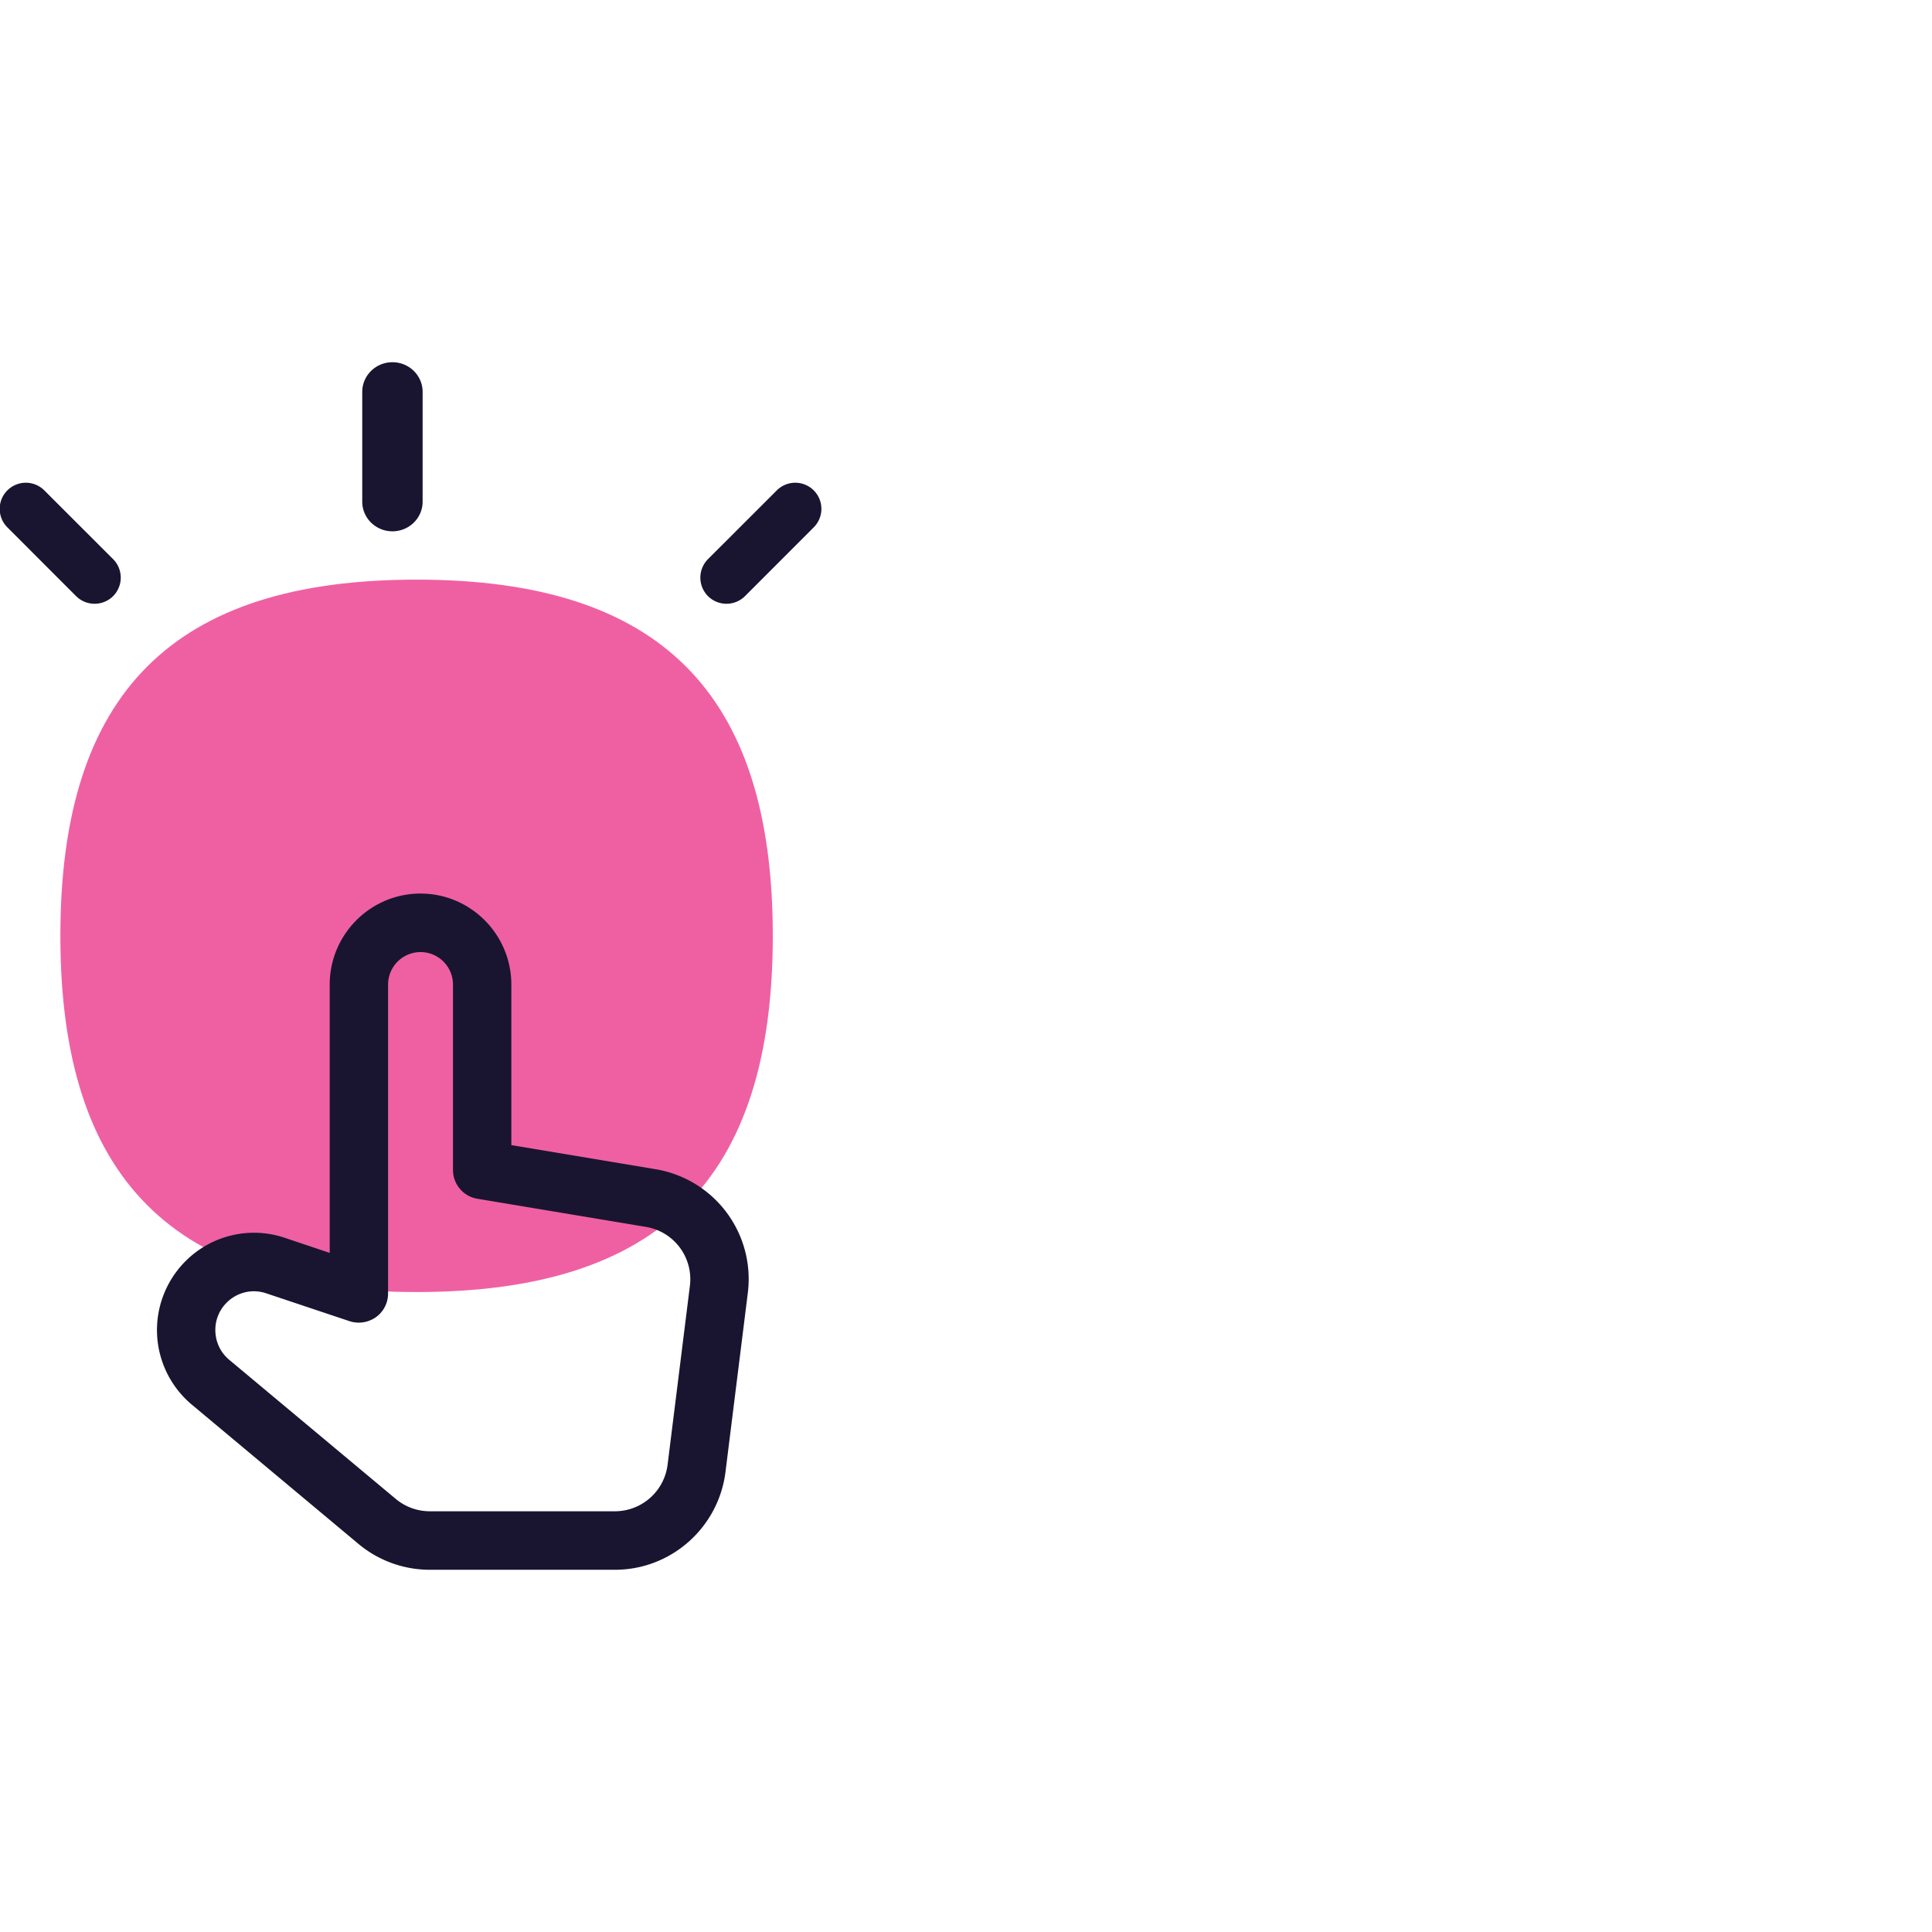 <svg viewBox="0 0 160 160" xmlns="http://www.w3.org/2000/svg" fill-rule="evenodd" clip-rule="evenodd" stroke-linejoin="round" stroke-miterlimit="2"><path id="Artboard1" fill="none" d="M0 0h160v160H0z"/><g id="Get-instant-access" transform="translate(0 30.002)"><path id="Fill-1" d="M34.5 77C54.653 77 64 67.644 64 47.5S54.653 18 34.5 18 5 27.356 5 47.5 14.347 77 34.5 77z" fill="#ef60a3"/><path d="M50.931 130.002H35.59a9.215 9.215 0 01-5.902-2.141l-13.794-11.528a8.064 8.064 0 01-2.886-5.82 8.078 8.078 0 012.349-6.062 8 8 0 018.222-1.943l3.726 1.251V81.541c0-4.157 3.374-7.54 7.521-7.54s7.521 3.383 7.521 7.54v13.292l11.944 1.996a9.221 9.221 0 017.637 10.268l-1.847 14.808c-.58 4.618-4.514 8.097-9.15 8.097zm-29.904-23.065c-.832 0-1.644.33-2.253.94a3.18 3.18 0 00-.937 2.413c.043.916.449 1.74 1.15 2.326l13.795 11.523a4.395 4.395 0 002.808 1.018h15.341a4.4 4.4 0 004.355-3.852l1.847-14.809a4.393 4.393 0 00-3.635-4.889l-13.964-2.331a2.417 2.417 0 01-2.02-2.389V81.541a2.692 2.692 0 00-2.688-2.694 2.694 2.694 0 00-2.687 2.694v25.576c0 .78-.372 1.511-1.001 1.962a2.464 2.464 0 01-2.179.339l-6.912-2.311a3.228 3.228 0 00-1.02-.17zm39.138-56.936a2.176 2.176 0 01-1.532-.631 2.172 2.172 0 010-3.065l5.674-5.67a2.164 2.164 0 113.06 3.06l-5.67 5.675a2.176 2.176 0 01-1.532.631zm-52.33 0a2.176 2.176 0 01-1.532-.631l-5.67-5.675a2.164 2.164 0 113.06-3.06l5.674 5.67a2.172 2.172 0 010 3.065 2.176 2.176 0 01-1.532.631zm24.665-6c-1.38 0-2.5-1.099-2.5-2.454v-9.095c0-1.355 1.12-2.454 2.5-2.454s2.5 1.099 2.5 2.454v9.095c0 1.355-1.12 2.454-2.5 2.454z" fill="#191530" transform="translate(0 -30.002)" id="Fill-3"/></g></svg>